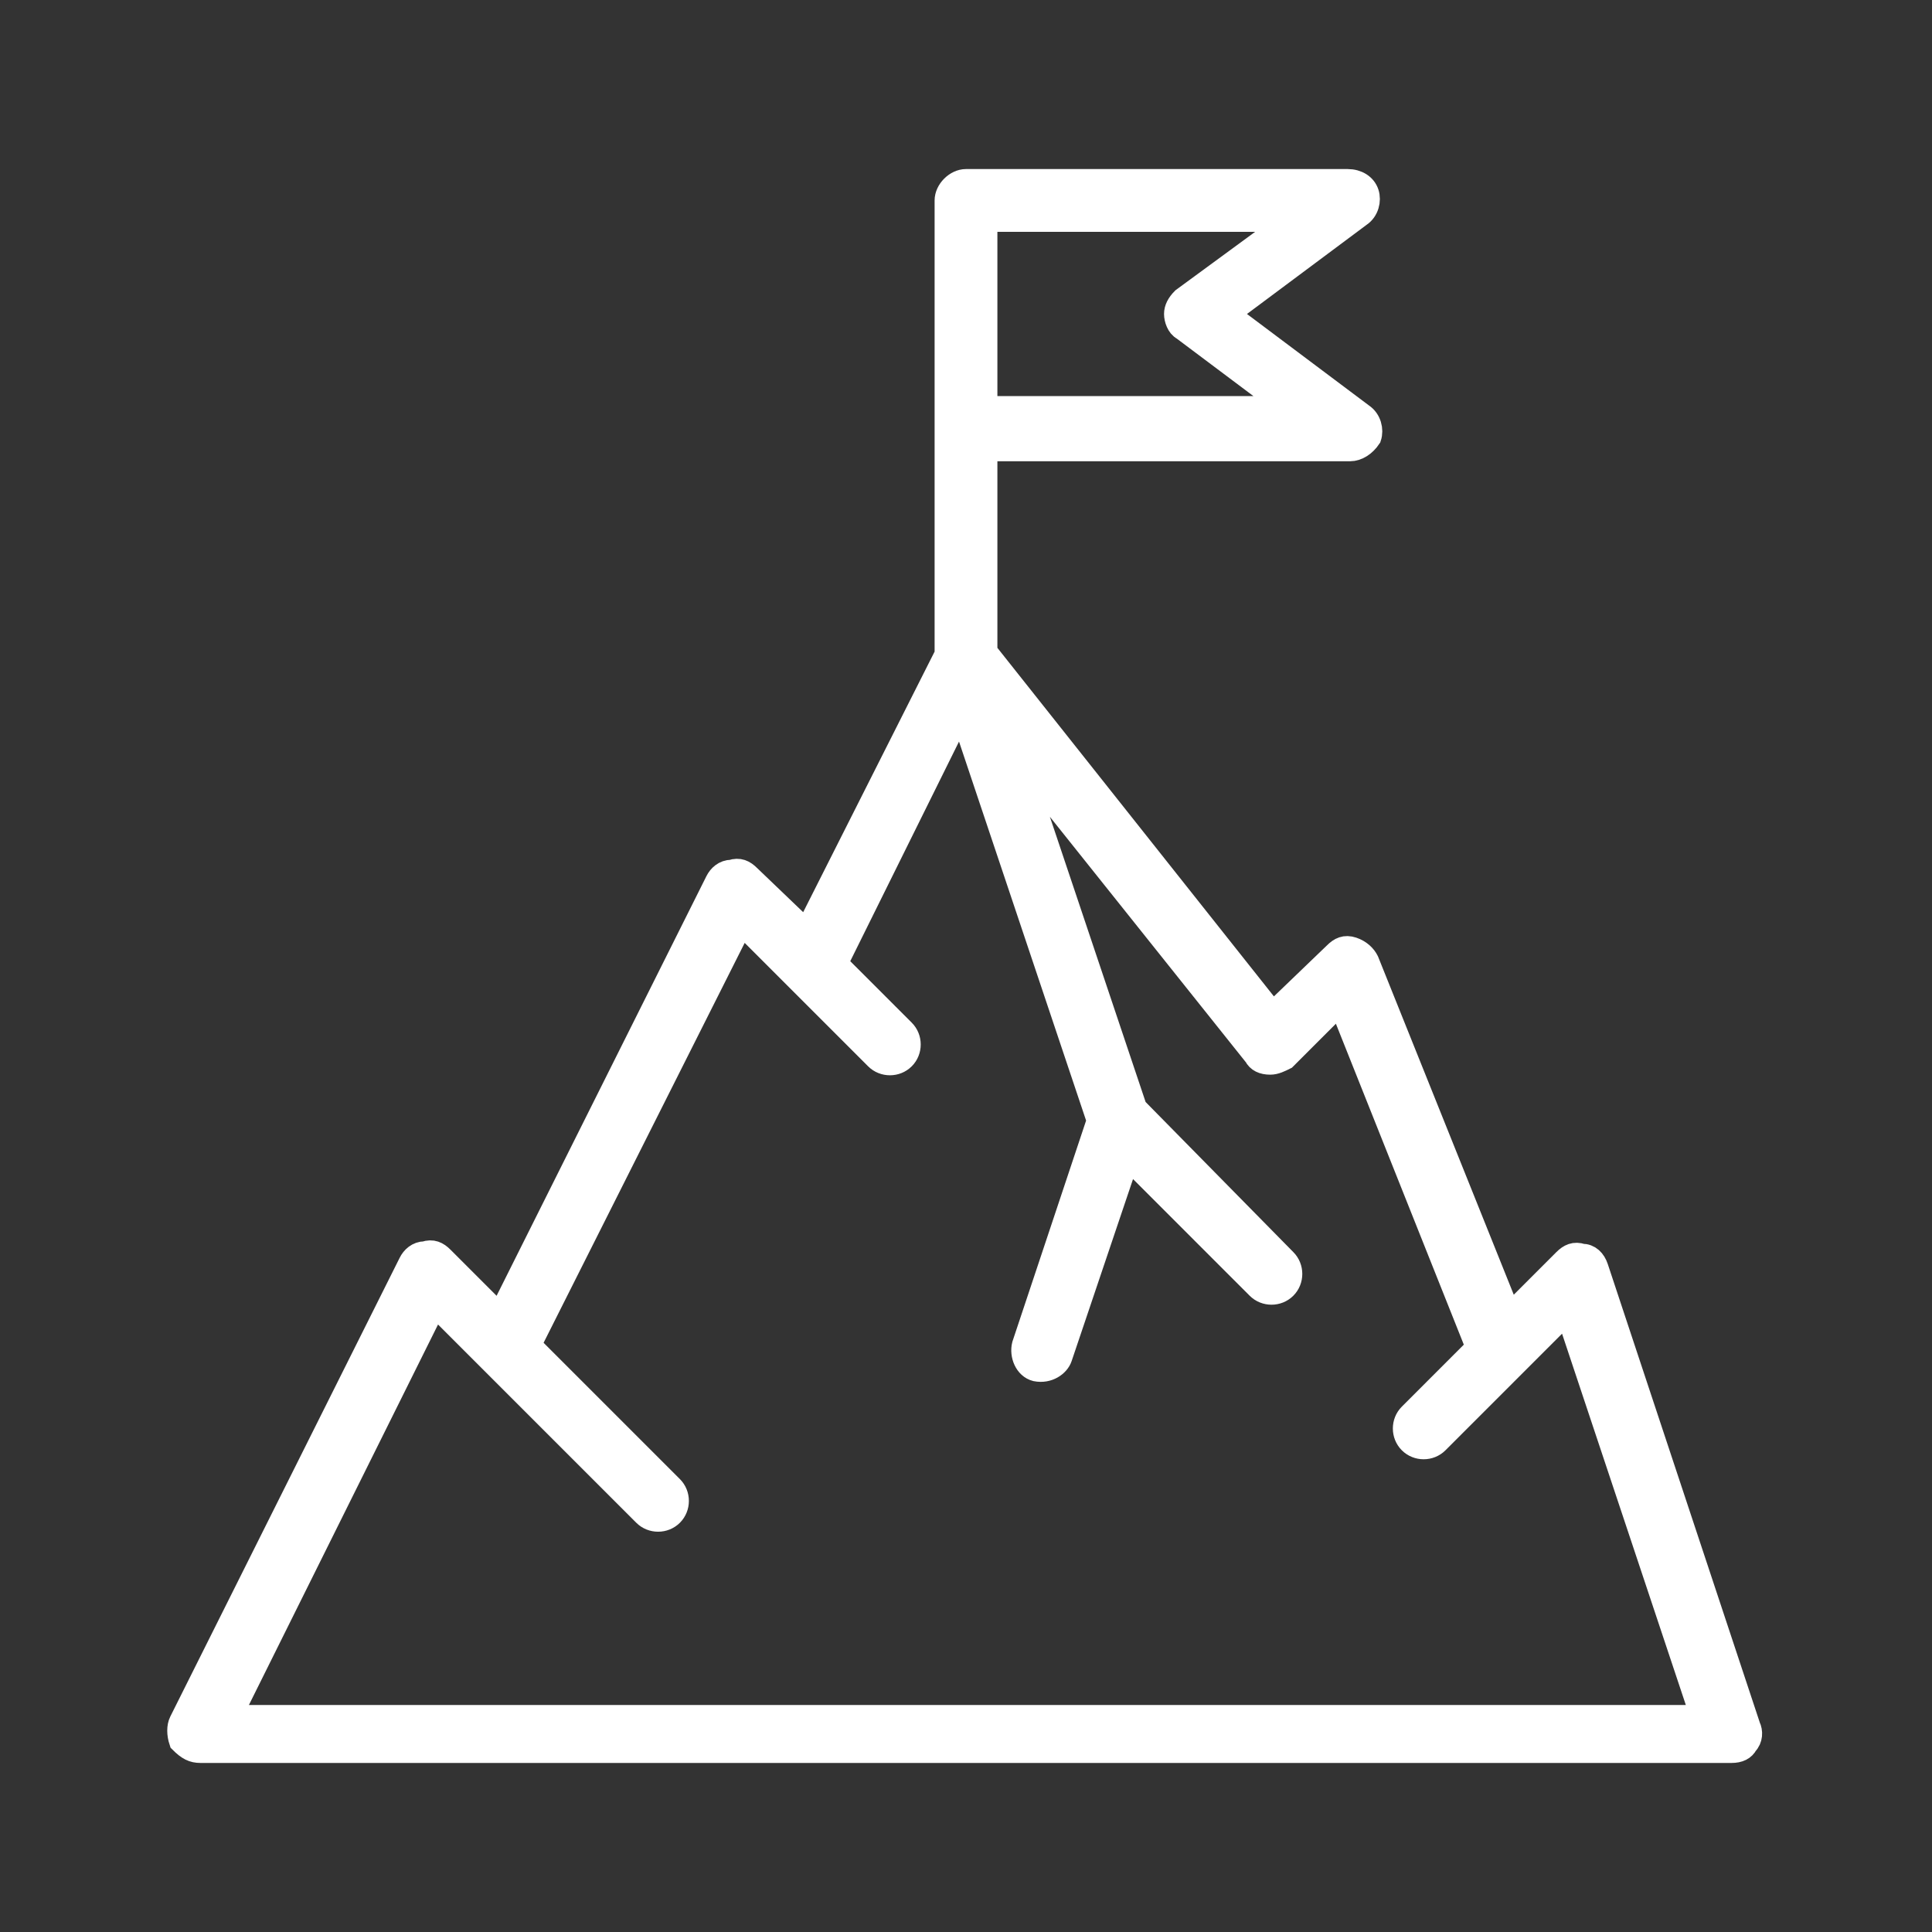 <?xml version="1.0" encoding="utf-8"?>
<!-- Generator: Adobe Illustrator 23.0.3, SVG Export Plug-In . SVG Version: 6.00 Build 0)  -->
<svg version="1.1" id="Capa_1" xmlns="http://www.w3.org/2000/svg" xmlns:xlink="http://www.w3.org/1999/xlink" x="0px" y="0px"
	 viewBox="0 0 80 80" style="enable-background:new 0 0 80 80;" xml:space="preserve">
<rect x="0" y="0" width="80" height="80" fill="#333333" stroke="none"/>
<style type="text/css">
	.st0{fill:#FFFFFF;stroke:#FFFFFF;stroke-miterlimit:10;}
</style>
<path class="st0" d="M8.3,72.5h63.4c0.3,0,0.5-0.1,0.6-0.3c0.2-0.2,0.2-0.5,0.1-0.7l-6.3-19c-0.1-0.3-0.3-0.5-0.6-0.5
	c-0.3-0.1-0.5,0-0.7,0.2l-2.3,2.3l-5.9-14.7c-0.1-0.2-0.3-0.4-0.6-0.5c-0.3-0.1-0.5,0-0.7,0.2L52.7,42L40.8,27v-8.4h15.1
	c0.3,0,0.6-0.2,0.8-0.5c0.1-0.3,0-0.7-0.3-0.9L50.8,13l5.5-4.1c0.3-0.2,0.4-0.6,0.3-0.9c-0.1-0.3-0.4-0.5-0.8-0.5H40
	c-0.4,0-0.8,0.4-0.8,0.8v18.8l-5.8,11.5L31,36.3c-0.2-0.2-0.4-0.3-0.7-0.2c-0.3,0-0.5,0.2-0.6,0.4l-9,18l-2.4-2.4
	c-0.2-0.2-0.4-0.3-0.7-0.2c-0.3,0-0.5,0.2-0.6,0.4l-9.5,19c-0.1,0.2-0.1,0.5,0,0.8C7.8,72.4,8,72.5,8.3,72.5 M40.8,9.1h12.7L49,12.4
	c-0.2,0.2-0.3,0.4-0.3,0.6c0,0.2,0.1,0.5,0.3,0.6l4.4,3.3H40.8V9.1z M18,54l8.7,8.7c0.3,0.3,0.8,0.3,1.1,0c0.3-0.3,0.3-0.8,0-1.1
	l-5.9-5.9l8.8-17.5l5.6,5.6c0.3,0.3,0.8,0.3,1.1,0c0.3-0.3,0.3-0.8,0-1.1l-2.8-2.8l5.2-10.5l5.7,17l-3.1,9.3c-0.1,0.4,0.1,0.9,0.5,1
	c0.5,0.1,0.9-0.2,1-0.5l2.8-8.3l5.4,5.4c0.3,0.3,0.8,0.3,1.1,0c0.3-0.3,0.3-0.8,0-1.1L47,45.9l-4.9-14.6l9.9,12.4
	c0.1,0.2,0.3,0.3,0.6,0.3c0.2,0,0.4-0.1,0.6-0.2l2.3-2.3l5.7,14.3l-2.8,2.8c-0.3,0.3-0.3,0.8,0,1.1c0.3,0.3,0.8,0.3,1.1,0l5.4-5.4
	l5.6,16.8h-61L18,54z"/>
</svg>
